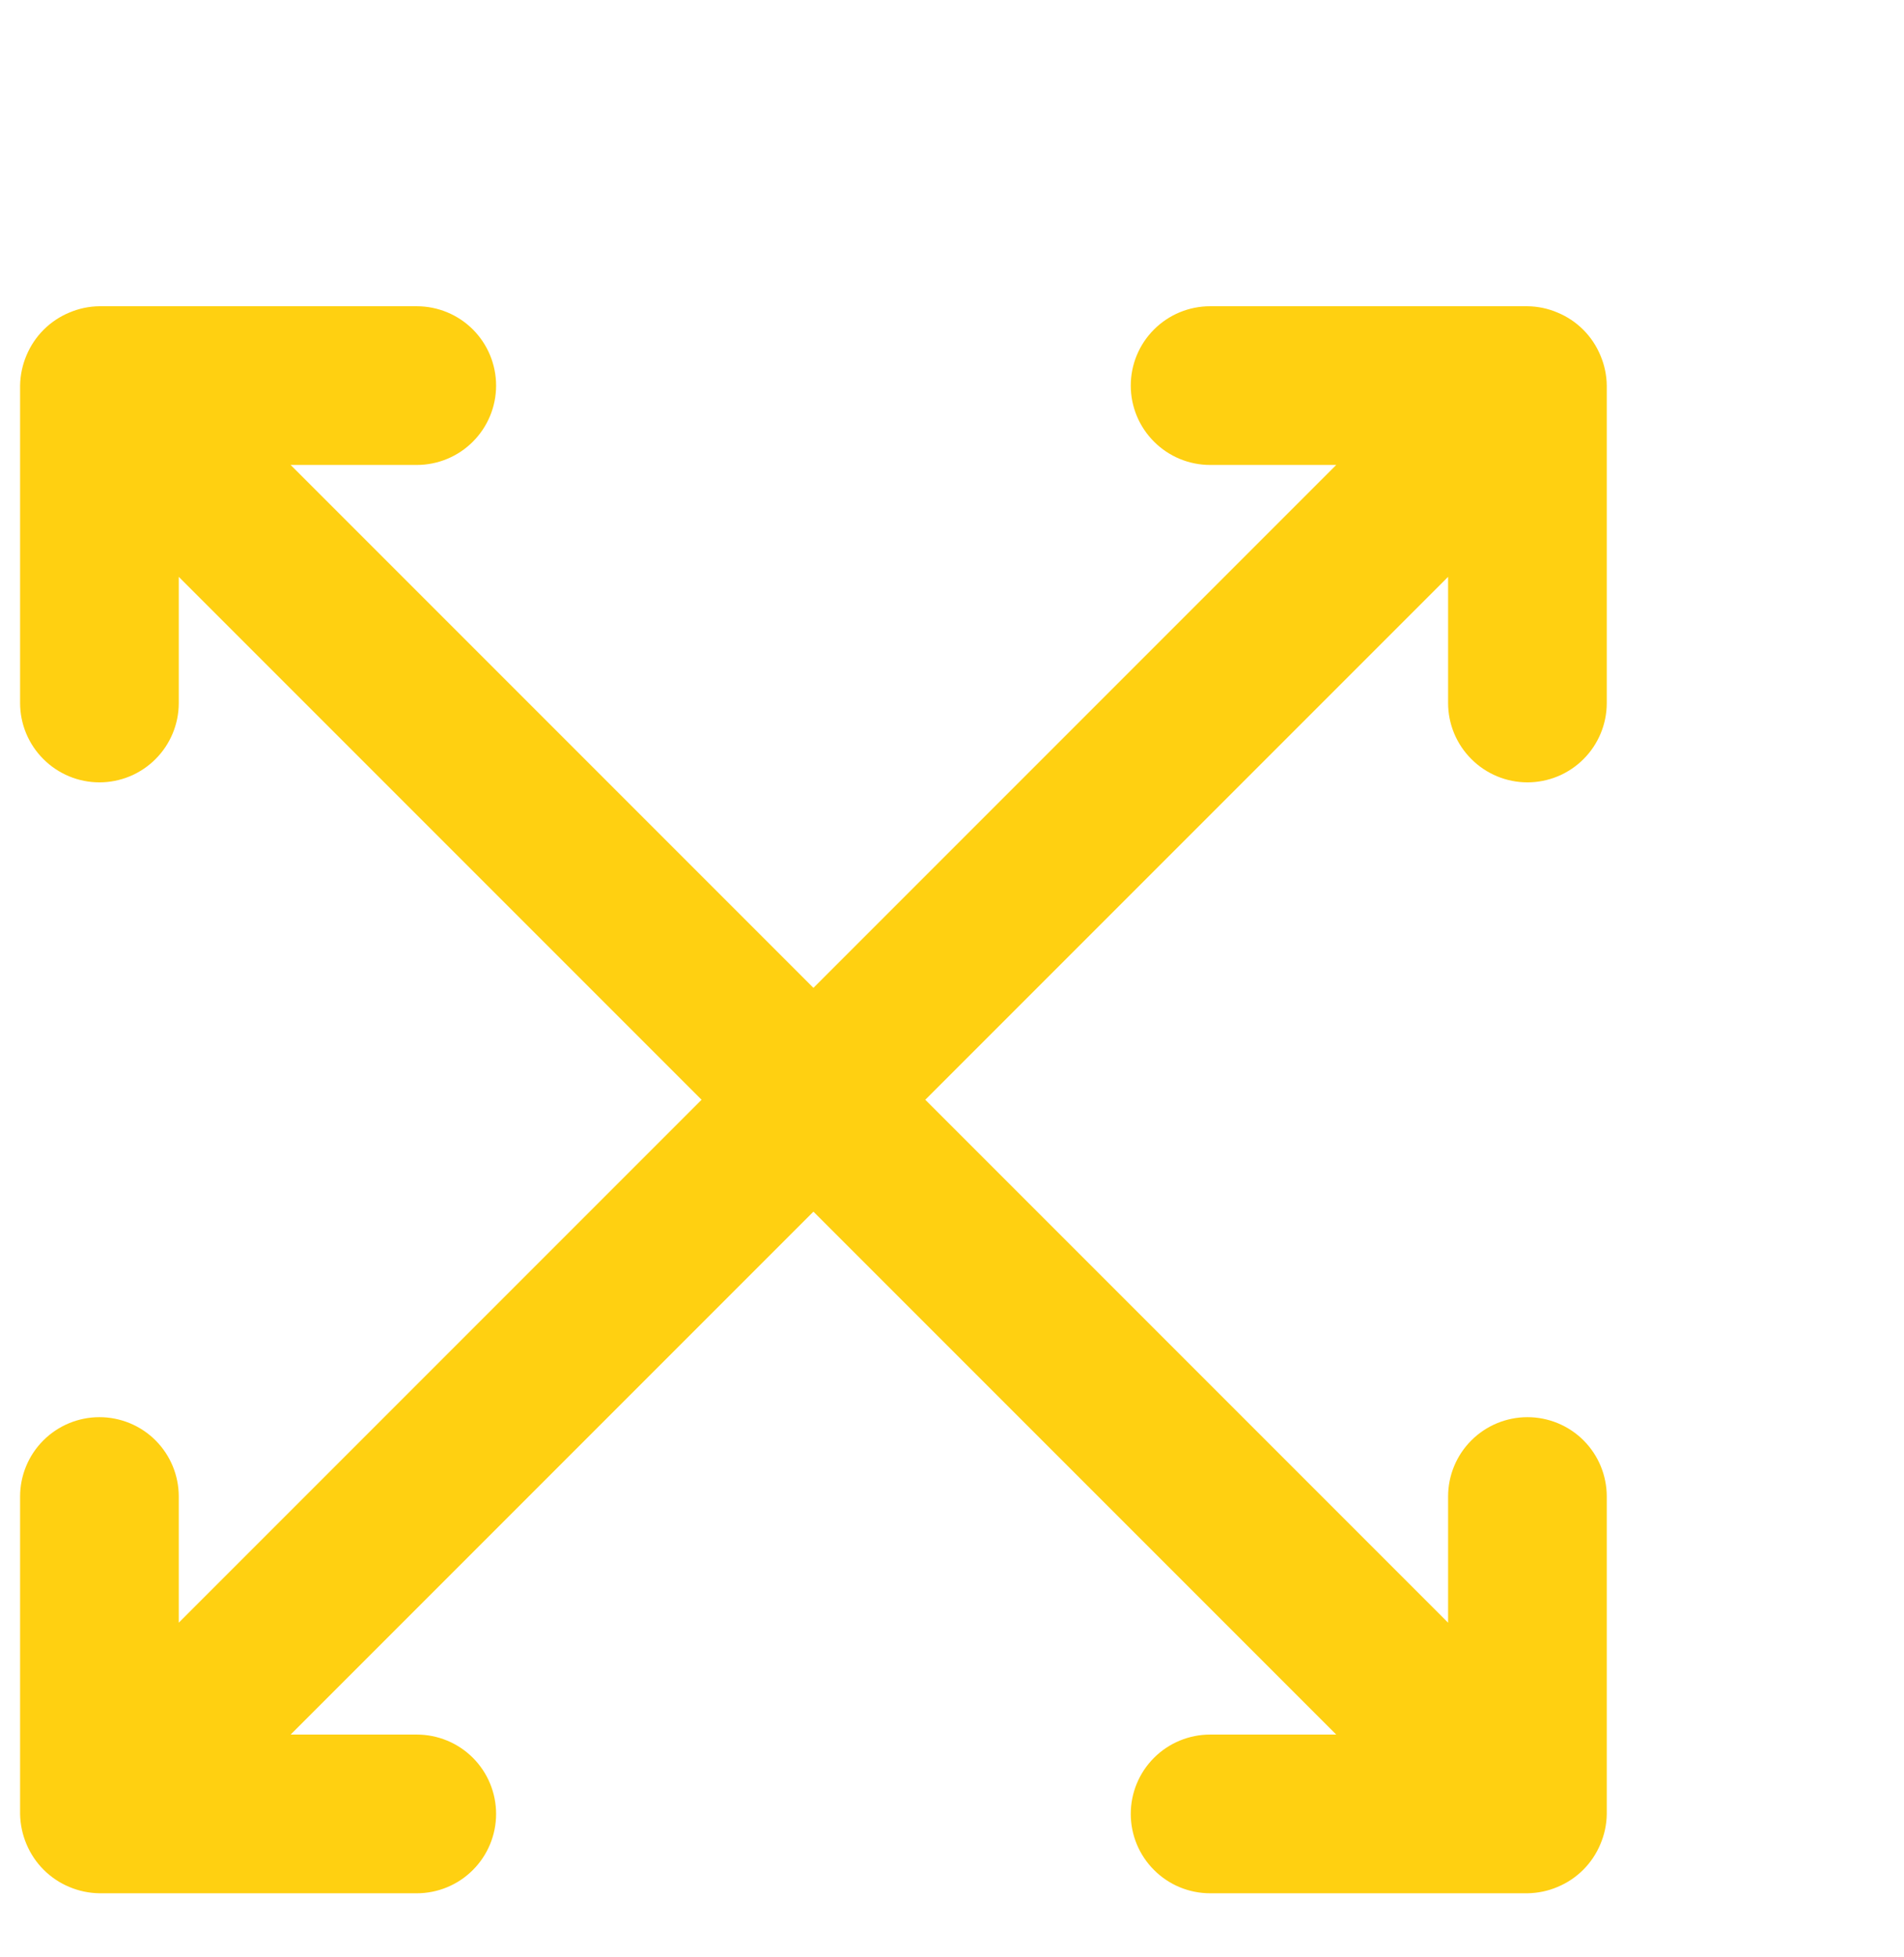 <svg width="36" height="37" viewBox="0 0 36 37" fill="none" xmlns="http://www.w3.org/2000/svg">
<g clip-path="url(#clip0_531_3034)">
<path d="M28.88 14.789C29.278 14.789 29.66 14.631 29.941 14.349C30.222 14.068 30.38 13.687 30.38 13.289V7.289C30.378 7.093 30.337 6.899 30.26 6.719C30.108 6.352 29.817 6.061 29.45 5.909C29.27 5.832 29.076 5.791 28.88 5.789H22.88C22.483 5.789 22.101 5.947 21.82 6.228C21.538 6.509 21.38 6.891 21.38 7.289C21.38 7.687 21.538 8.068 21.82 8.349C22.101 8.631 22.483 8.789 22.88 8.789H25.265L15.38 18.674L5.495 8.789H7.88C8.278 8.789 8.66 8.631 8.941 8.349C9.222 8.068 9.38 7.687 9.38 7.289C9.38 6.891 9.222 6.509 8.941 6.228C8.66 5.947 8.278 5.789 7.88 5.789H1.88C1.684 5.791 1.491 5.832 1.31 5.909C0.944 6.061 0.653 6.352 0.5 6.719C0.424 6.899 0.383 7.093 0.38 7.289V13.289C0.38 13.687 0.538 14.068 0.82 14.349C1.101 14.631 1.483 14.789 1.88 14.789C2.278 14.789 2.66 14.631 2.941 14.349C3.222 14.068 3.38 13.687 3.38 13.289V10.904L13.265 20.789L3.38 30.674V28.289C3.38 27.891 3.222 27.509 2.941 27.228C2.66 26.947 2.278 26.789 1.88 26.789C1.483 26.789 1.101 26.947 0.82 27.228C0.538 27.509 0.38 27.891 0.38 28.289V34.289C0.383 34.485 0.424 34.678 0.5 34.859C0.653 35.225 0.944 35.517 1.31 35.669C1.491 35.746 1.684 35.786 1.88 35.789H7.88C8.278 35.789 8.66 35.631 8.941 35.349C9.222 35.068 9.38 34.687 9.38 34.289C9.38 33.891 9.222 33.509 8.941 33.228C8.66 32.947 8.278 32.789 7.88 32.789H5.495L15.38 22.904L25.265 32.789H22.88C22.483 32.789 22.101 32.947 21.82 33.228C21.538 33.509 21.38 33.891 21.38 34.289C21.38 34.687 21.538 35.068 21.82 35.349C22.101 35.631 22.483 35.789 22.88 35.789H28.88C29.076 35.786 29.27 35.746 29.45 35.669C29.817 35.517 30.108 35.225 30.26 34.859C30.337 34.678 30.378 34.485 30.38 34.289V28.289C30.38 27.891 30.222 27.509 29.941 27.228C29.66 26.947 29.278 26.789 28.88 26.789C28.483 26.789 28.101 26.947 27.82 27.228C27.538 27.509 27.38 27.891 27.38 28.289V30.674L17.495 20.789L27.38 10.904V13.289C27.38 13.687 27.538 14.068 27.82 14.349C28.101 14.631 28.483 14.789 28.88 14.789Z" fill="#FFD011"/>
</g>
<defs>
<clipPath id="clip0_531_3034">
<rect width="36" height="36" fill="white" transform="translate(0 0.239)"/>
</clipPath>
</defs>
</svg>
